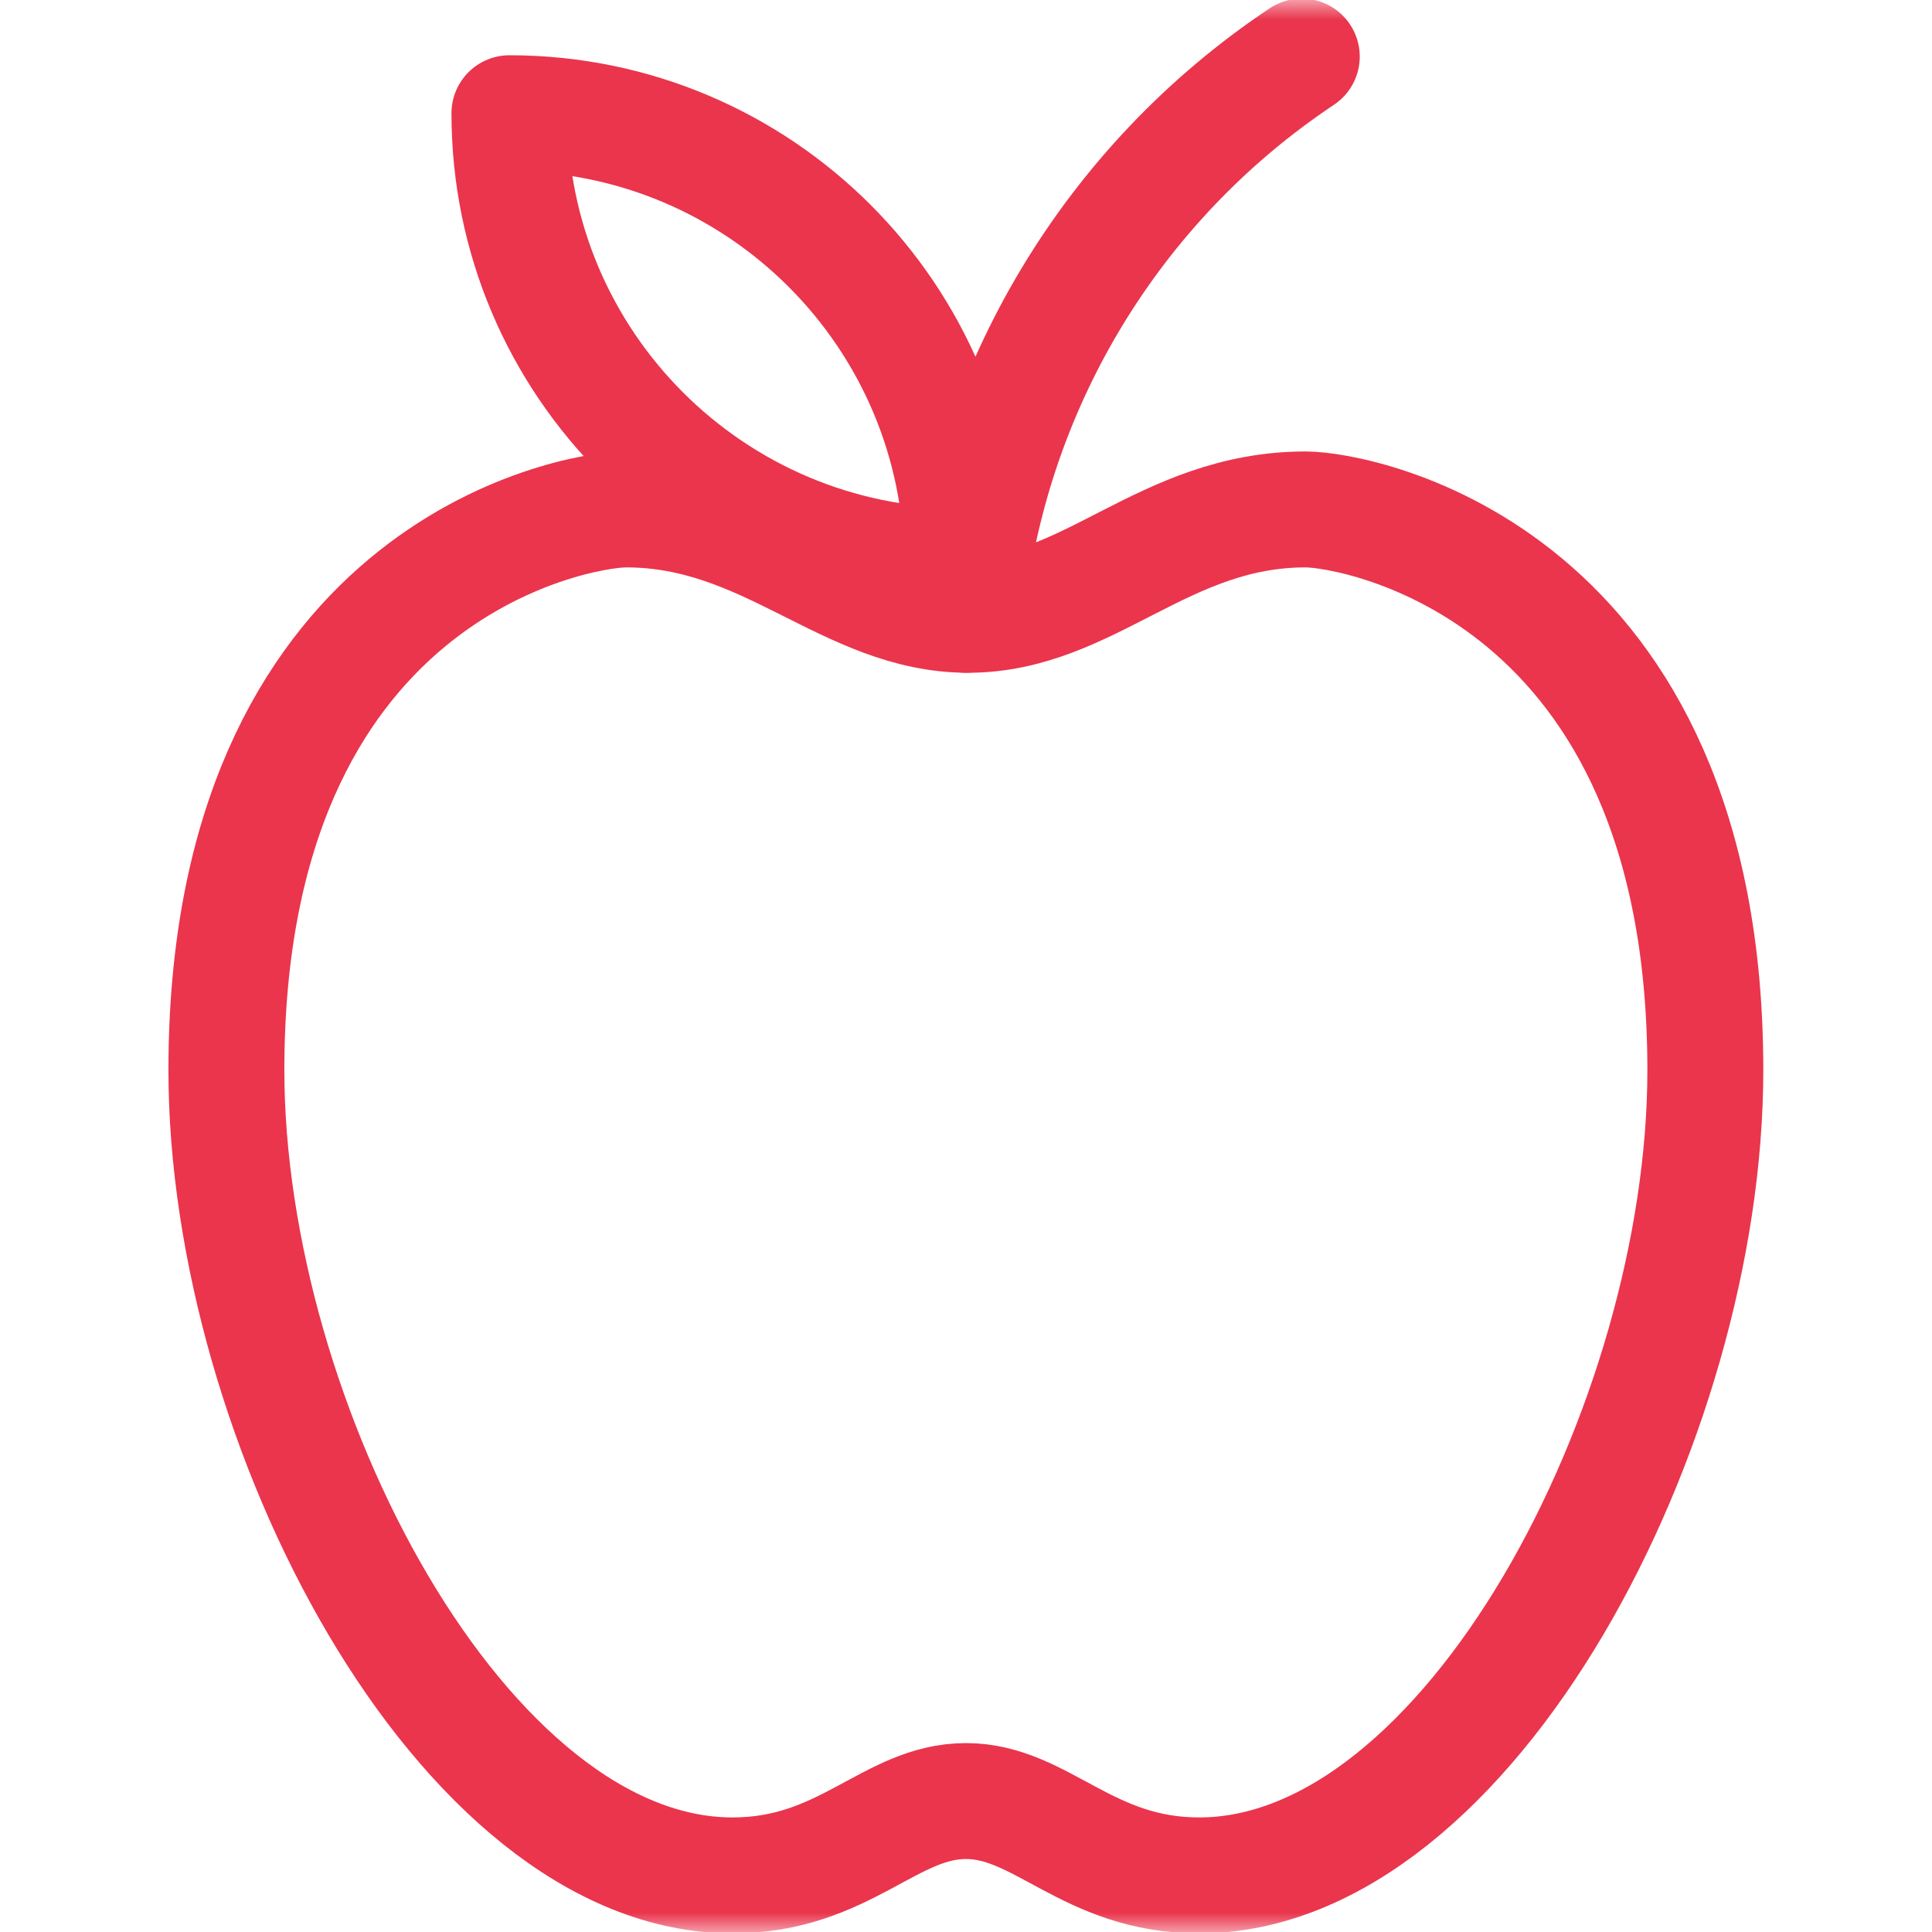 <?xml version="1.0" encoding="UTF-8"?>
<svg xmlns="http://www.w3.org/2000/svg" width="50" height="50" viewBox="0 0 50 50" fill="none">
  <mask id="mask0_390_2064" style="mask-type:luminance" maskUnits="userSpaceOnUse" x="0" y="0" width="50" height="50">
    <path d="M0 3.8147e-06H50V50H0V3.8147e-06Z" fill="white"></path>
  </mask>
  <g mask="url(#mask0_390_2064)">
    <path d="M25.053 15.911C21.921 15.911 19.886 13.184 16.202 13.184C14.828 13.184 5.859 14.83 5.859 27.696C5.859 36.844 11.982 48.535 18.959 48.535C21.858 48.535 23.03 46.611 24.997 46.611C26.963 46.611 28.135 48.535 31.034 48.535C38.011 48.535 44.134 36.844 44.134 27.696C44.134 14.83 35.165 13.184 33.791 13.184C30.107 13.184 28.186 15.911 25.053 15.911Z" stroke="#EA354D" stroke-width="3" stroke-miterlimit="10" stroke-linecap="round" stroke-linejoin="round"></path>
    <path d="M25 15.91C25.587 10.073 28.752 4.756 33.69 1.464" stroke="#EA354D" stroke-width="3" stroke-miterlimit="10" stroke-linecap="round" stroke-linejoin="round"></path>
    <path d="M24.902 14.648C18.43 14.648 13.184 9.402 13.184 2.93C19.656 2.93 24.902 8.176 24.902 14.648Z" stroke="#EA354D" stroke-width="3" stroke-miterlimit="10" stroke-linecap="round" stroke-linejoin="round"></path>
  </g>
</svg>
